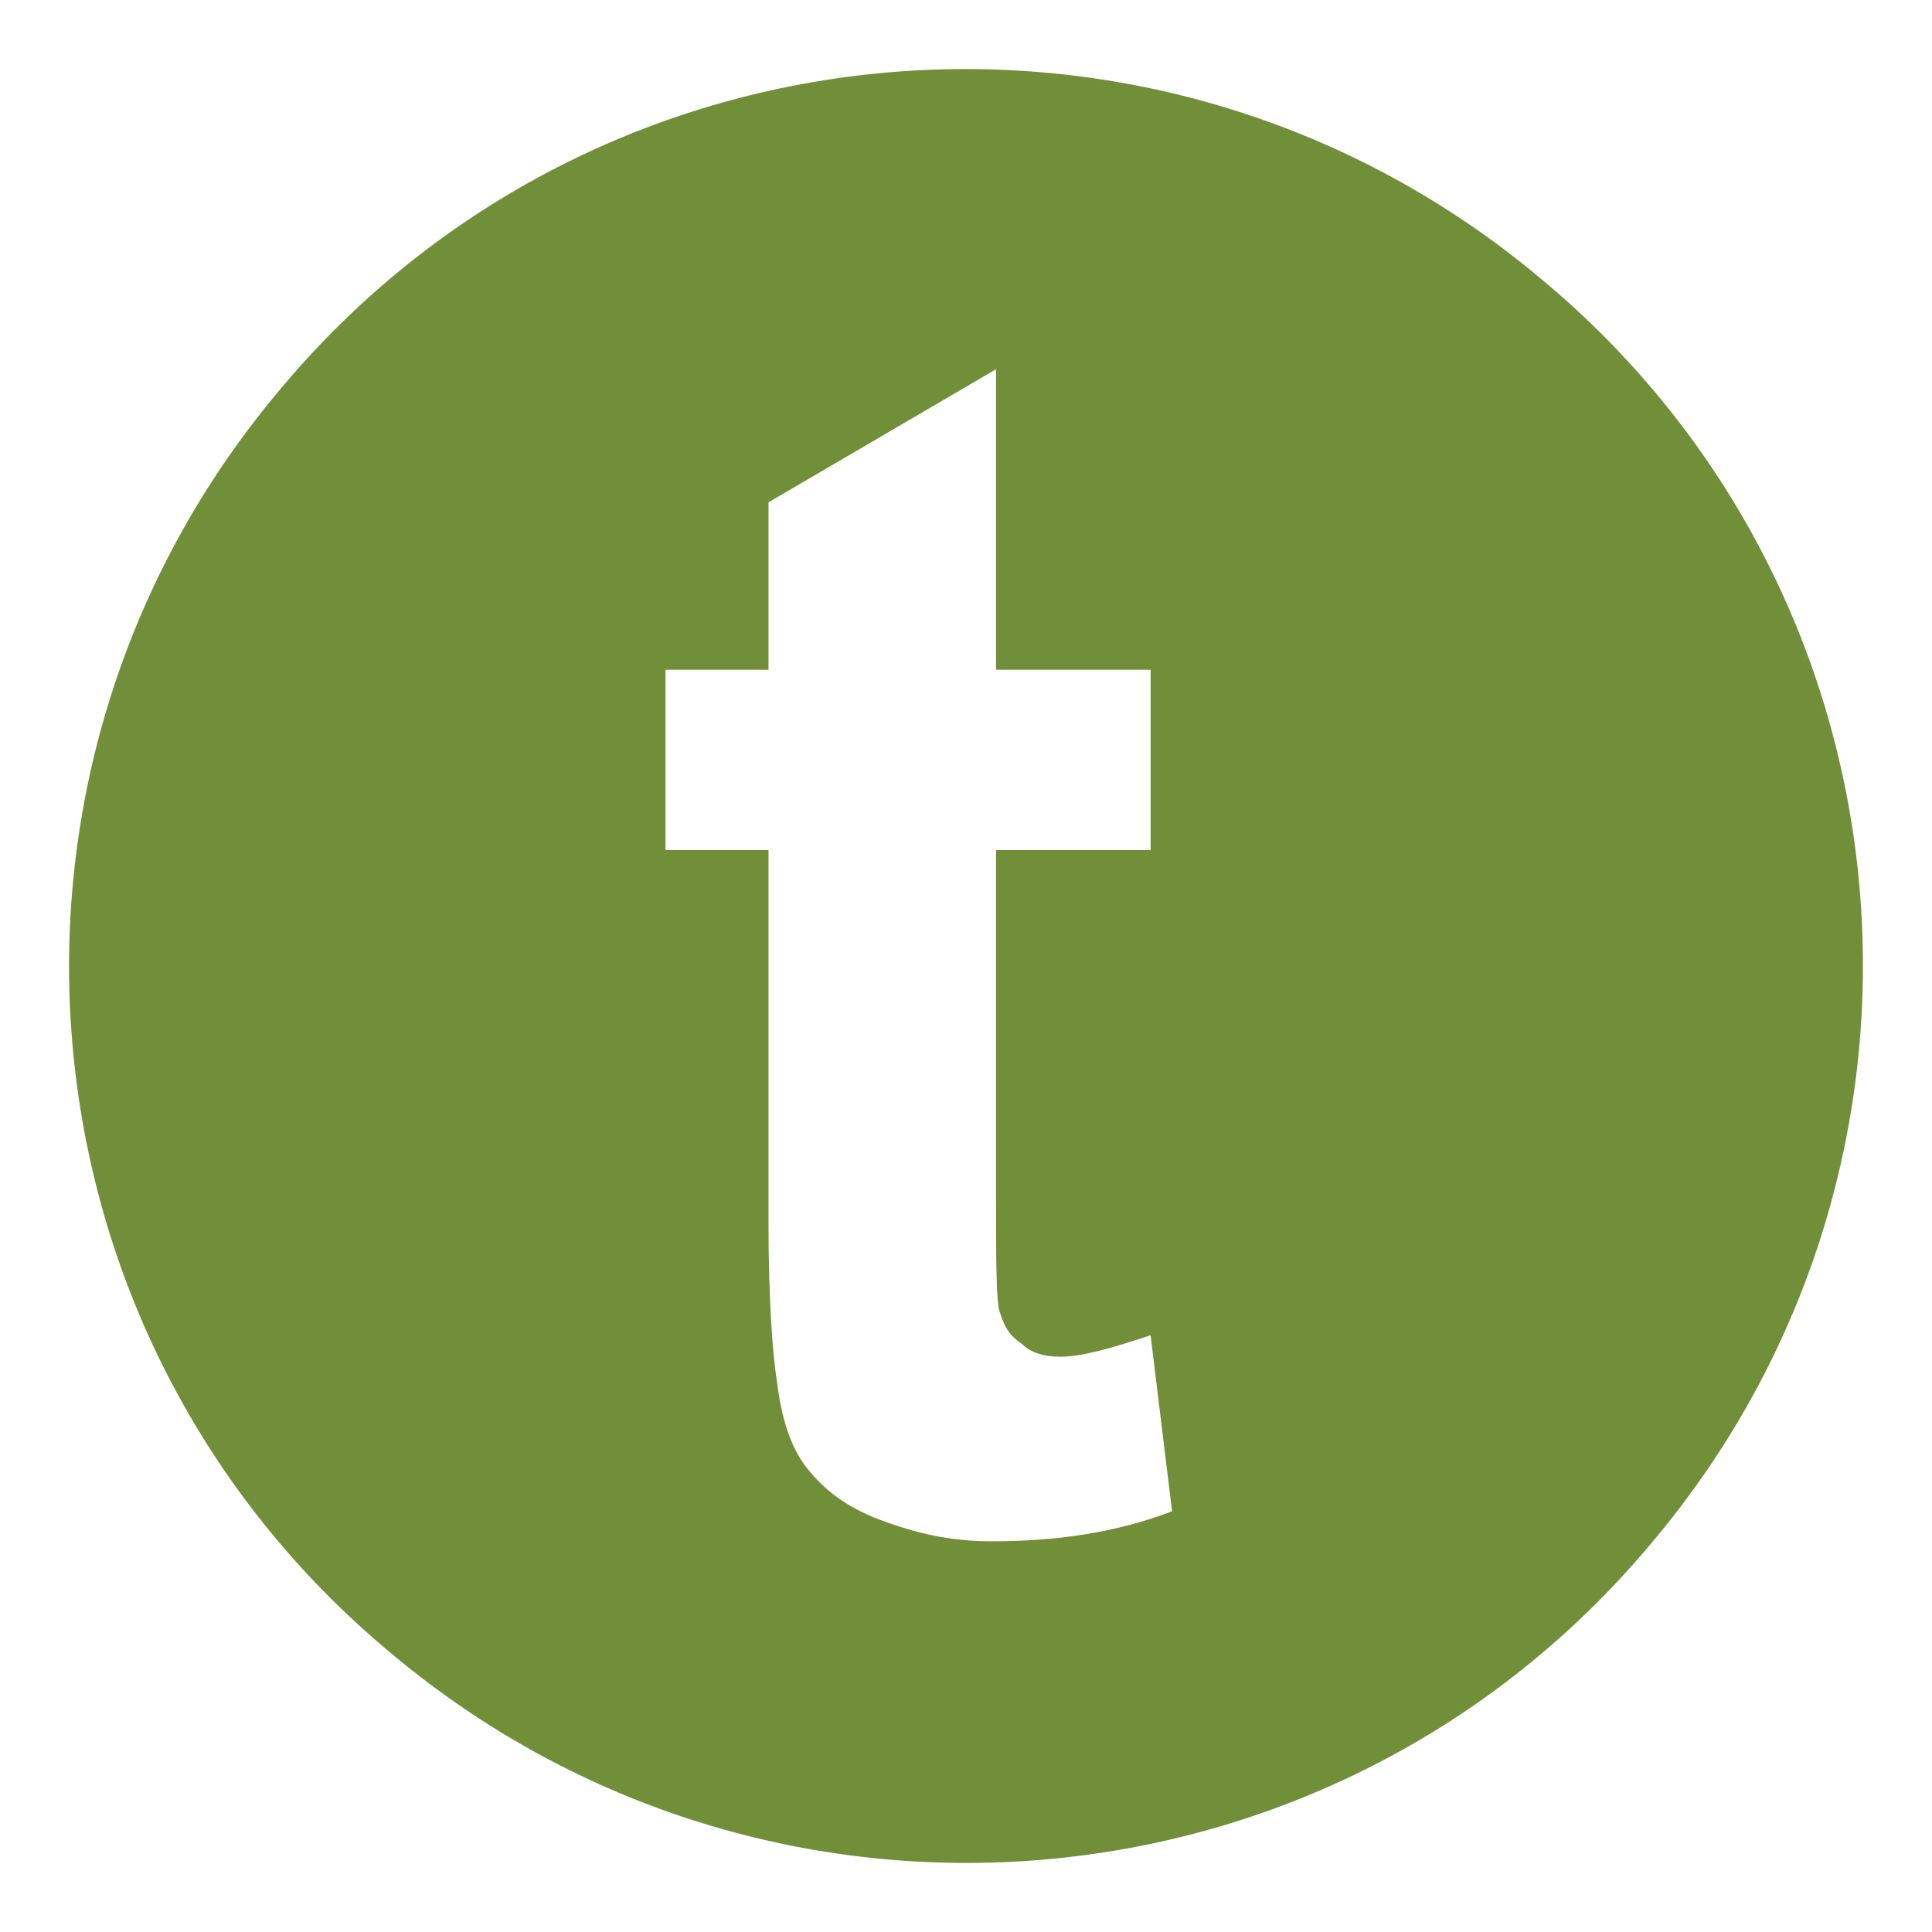 <?xml version="1.0" encoding="utf-8"?>
<!-- Generator: Adobe Illustrator 22.1.0, SVG Export Plug-In . SVG Version: 6.00 Build 0)  -->
<svg version="1.1" id="Layer_1" xmlns="http://www.w3.org/2000/svg" xmlns:xlink="http://www.w3.org/1999/xlink" x="0px" y="0px"
	 viewBox="0 0 45 45" style="enable-background:new 0 0 45 45;" xml:space="preserve">
<style type="text/css">
	.st0{fill:#708F38;}
	.st1{fill:#FBB03B;}
	.st2{fill:#DCE895;}
	.st3{fill:#E6E6E6;}
	.st4{fill:#F7931E;}
	.st5{fill:url(#SVGID_1_);}
	.st6{fill:#FFFFFF;}
	.st7{fill:#AA882C;}
	.st8{fill:#13588E;}
	.st9{opacity:0.8;}
	.st10{fill:#999999;}
	.st11{fill:#CCCCCC;}
</style>
<path class="st0" d="M35.9,6.5c-8.8-7.4-22-6.3-29.4,2.6c-7.4,8.8-6.3,22,2.6,29.4c8.8,7.4,22,6.3,29.4-2.6
	C45.9,27.1,44.8,13.9,35.9,6.5z M23.1,35.9c-1,0-1.8-0.2-2.6-0.5c-0.8-0.3-1.3-0.7-1.7-1.2c-0.4-0.5-0.6-1.2-0.7-2
	c-0.1-0.6-0.2-1.9-0.2-3.7v-8.7h-2.4v-4.2h2.4v-3.9l5.3-3.1v7h3.6v4.2h-3.6v8c0,1.6,0,2.6,0.1,2.8c0.1,0.3,0.2,0.5,0.5,0.7
	c0.2,0.2,0.5,0.3,0.9,0.3c0.5,0,1.2-0.2,2.1-0.5l0.5,4.1C26,35.7,24.6,35.9,23.1,35.9z"/>
</svg>
